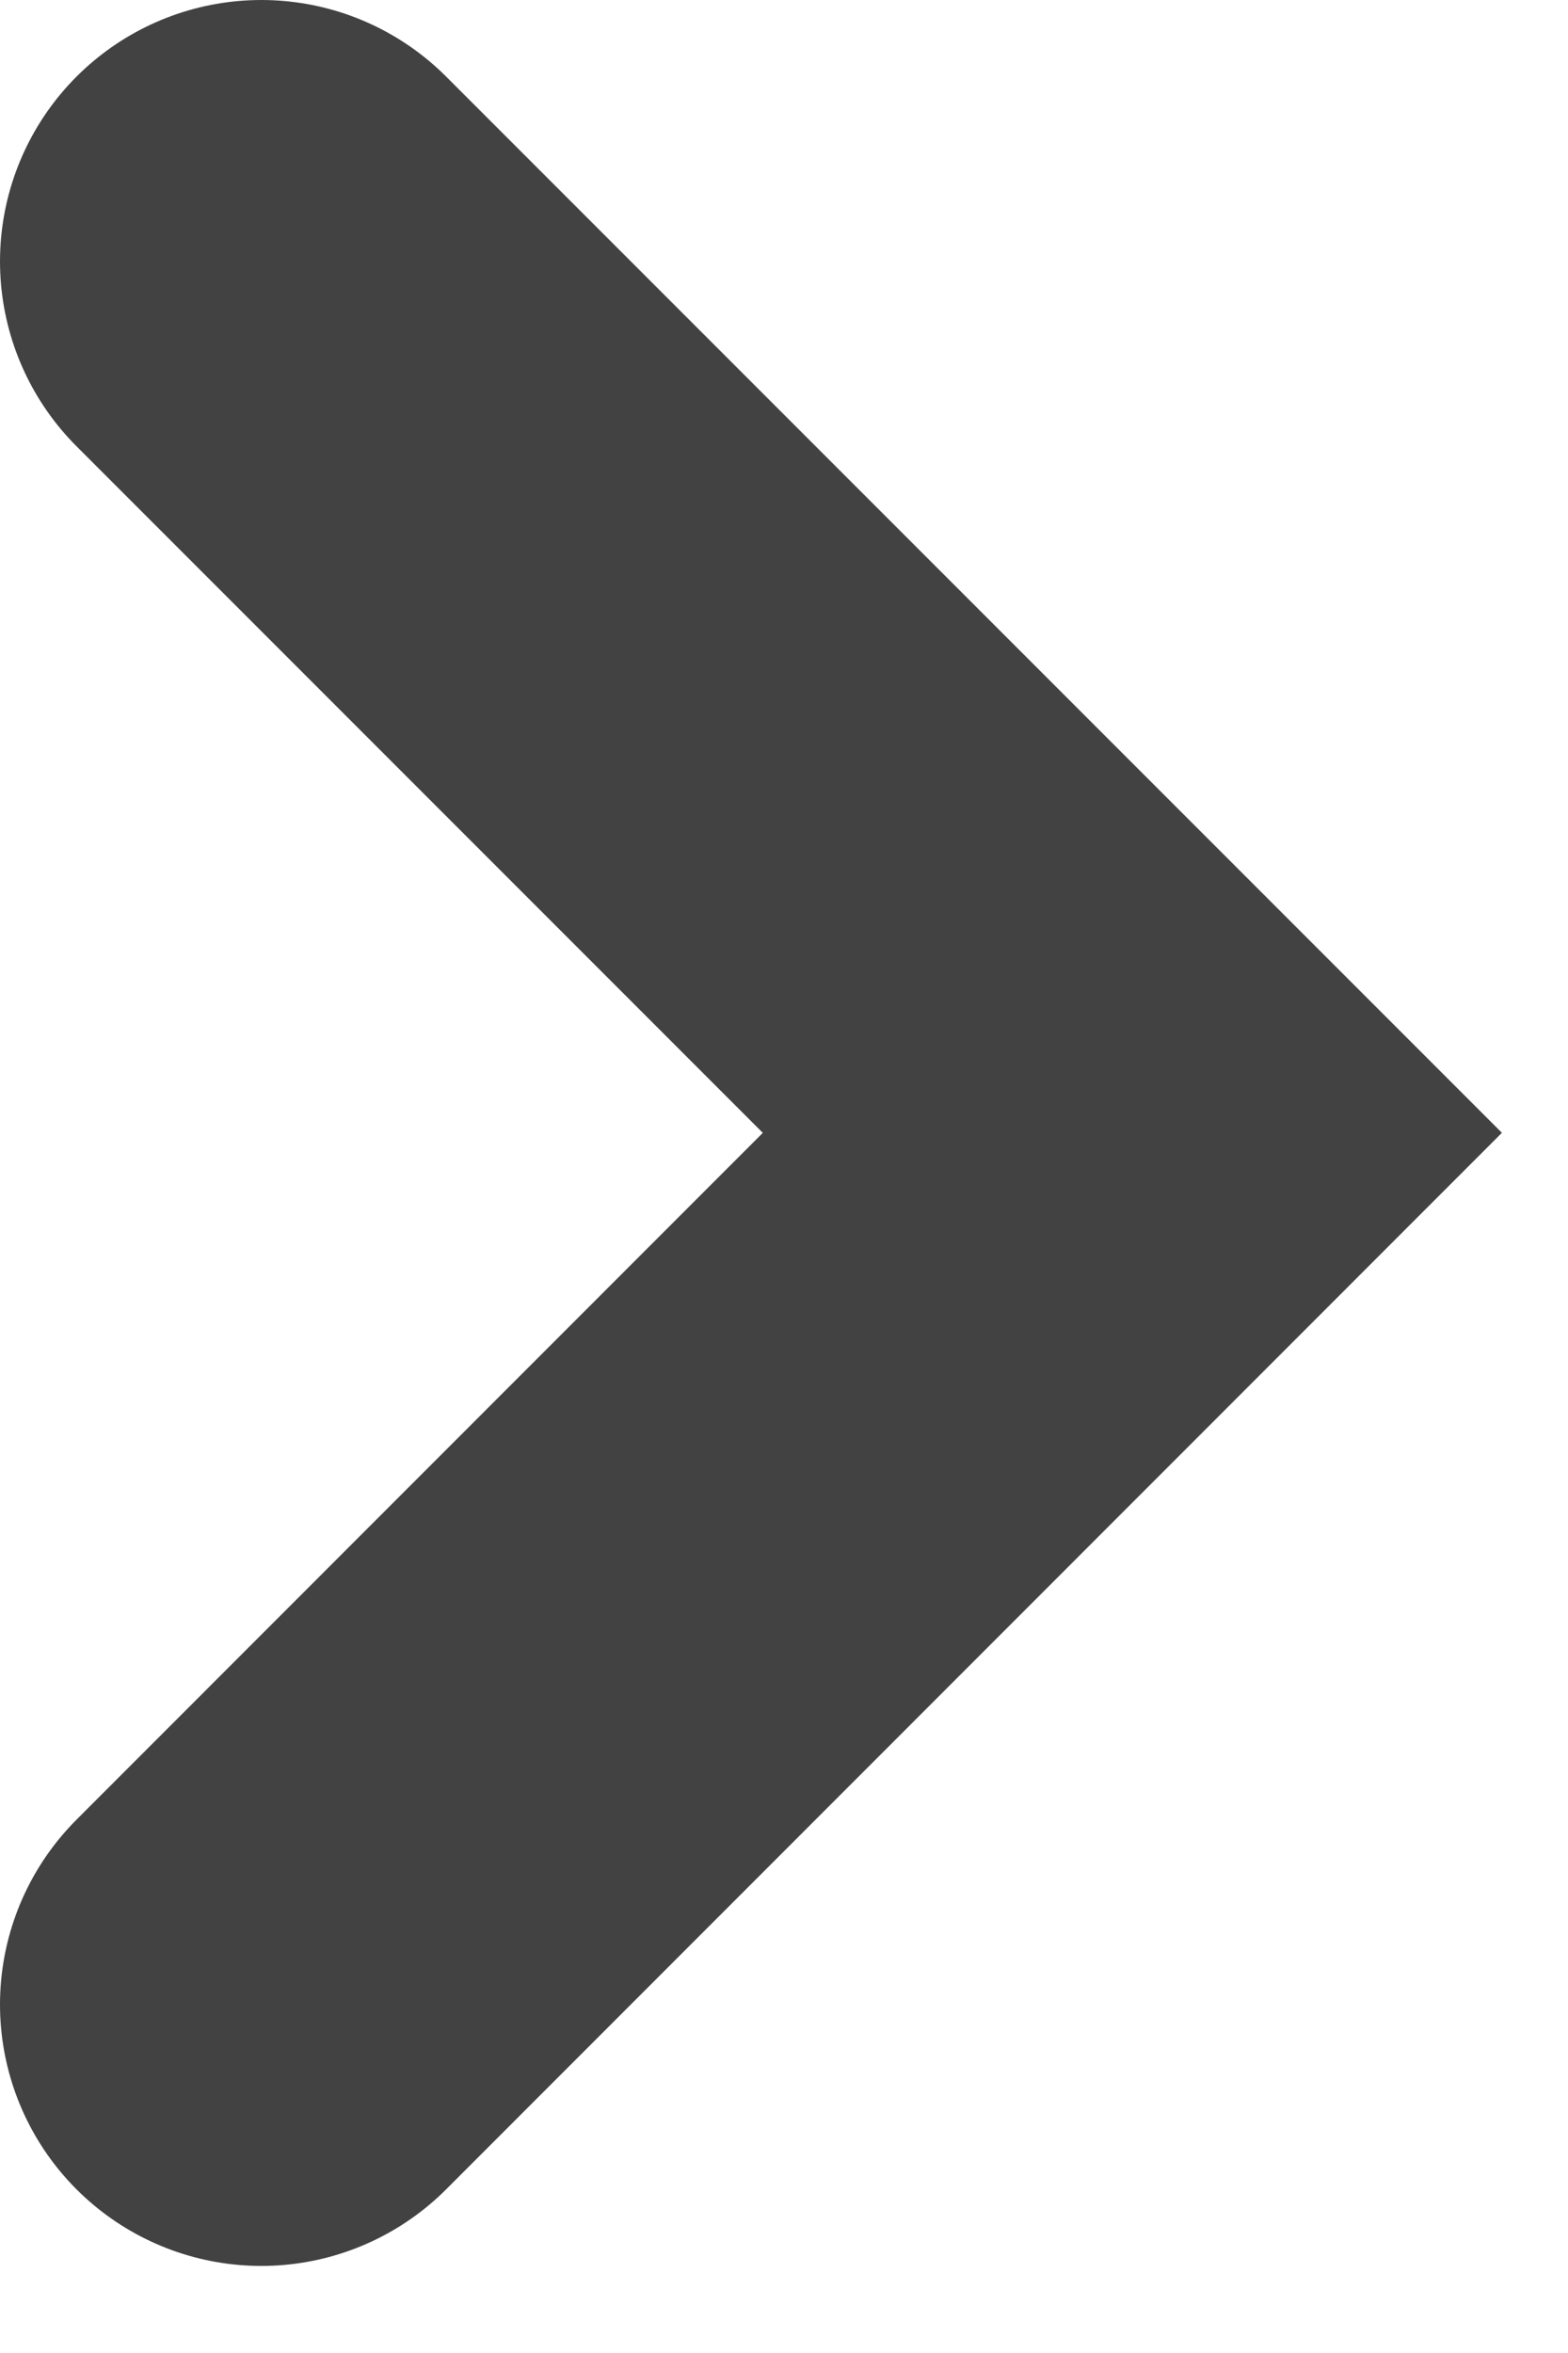 <?xml version="1.0" encoding="utf-8"?>
<svg xmlns="http://www.w3.org/2000/svg" fill="none" height="100%" overflow="visible" preserveAspectRatio="none" style="display: block;" viewBox="0 0 6 9" width="100%">
<path d="M1 7.667L4.333 4.333L1 1" id="Vector" stroke="#424242" stroke-linecap="round" stroke-width="2"/>
</svg>